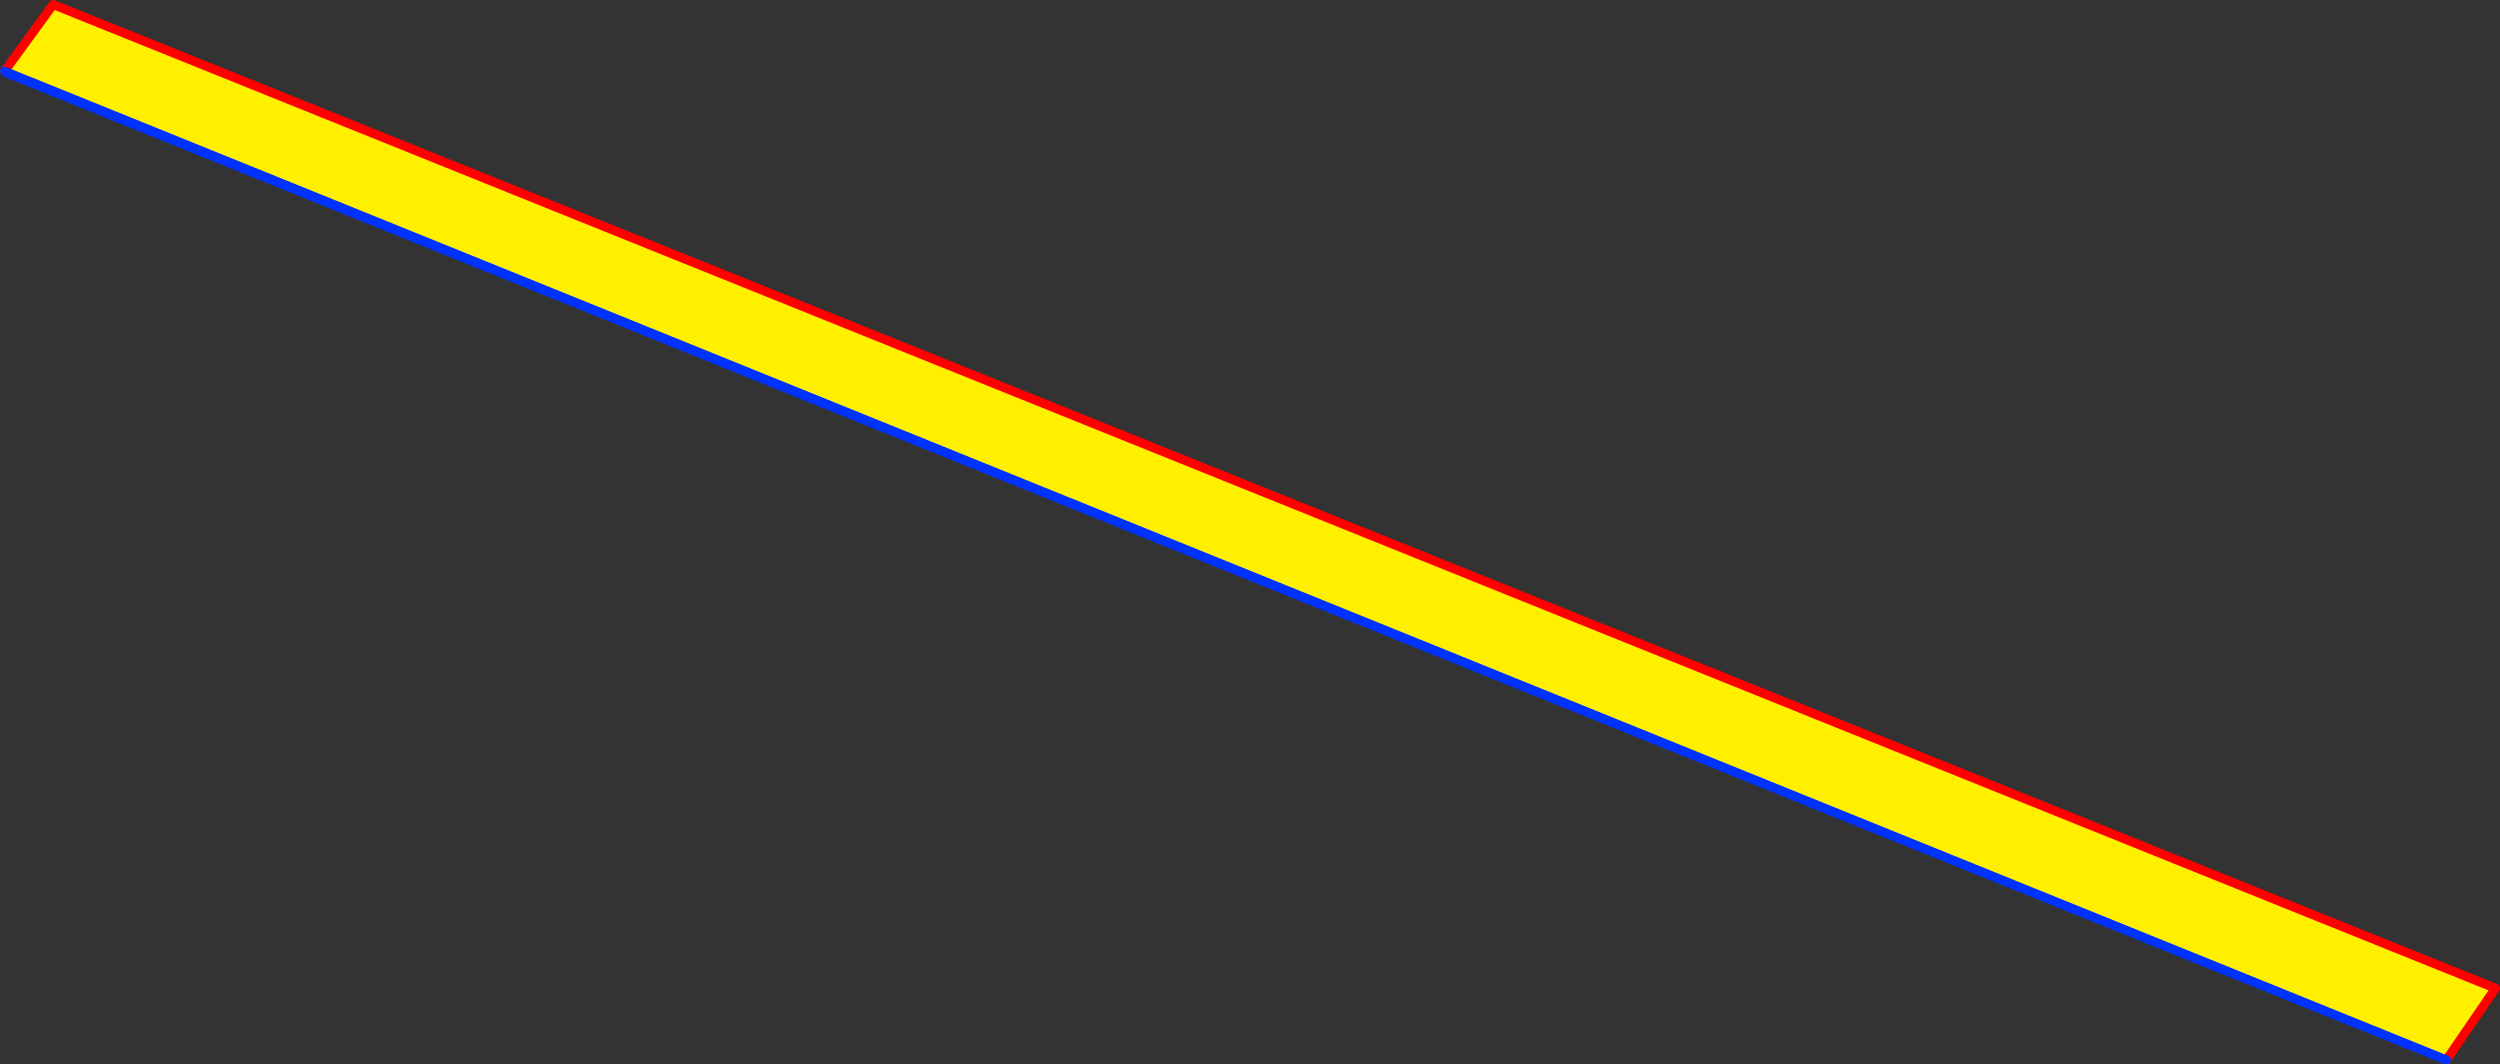 <?xml version="1.0" encoding="UTF-8" standalone="no"?>
<svg xmlns:xlink="http://www.w3.org/1999/xlink" height="235.4px" width="552.85px" xmlns="http://www.w3.org/2000/svg">
  <rect width="100%" height="100%" fill="#333333" stroke="none"/>
  <g transform="matrix(1.0, 0.0, 0.0, 1.0, -114.45, -253.45)">
    <path d="M115.45 269.2 L126.2 254.45 666.3 472.0 655.45 487.85 115.65 269.45 115.45 269.2" fill="#fff000" fill-rule="evenodd" stroke="none"/>
    <path d="M115.45 269.2 L126.2 254.45 666.3 472.0 655.45 487.85" fill="none" stroke="#ff0000" stroke-linecap="round" stroke-linejoin="round" stroke-width="2.0"/>
    <path d="M655.45 487.85 L115.65 269.45 115.45 269.2 Z" fill="none" stroke="#0032ff" stroke-linecap="round" stroke-linejoin="round" stroke-width="2.0"/>
  </g>
</svg>
